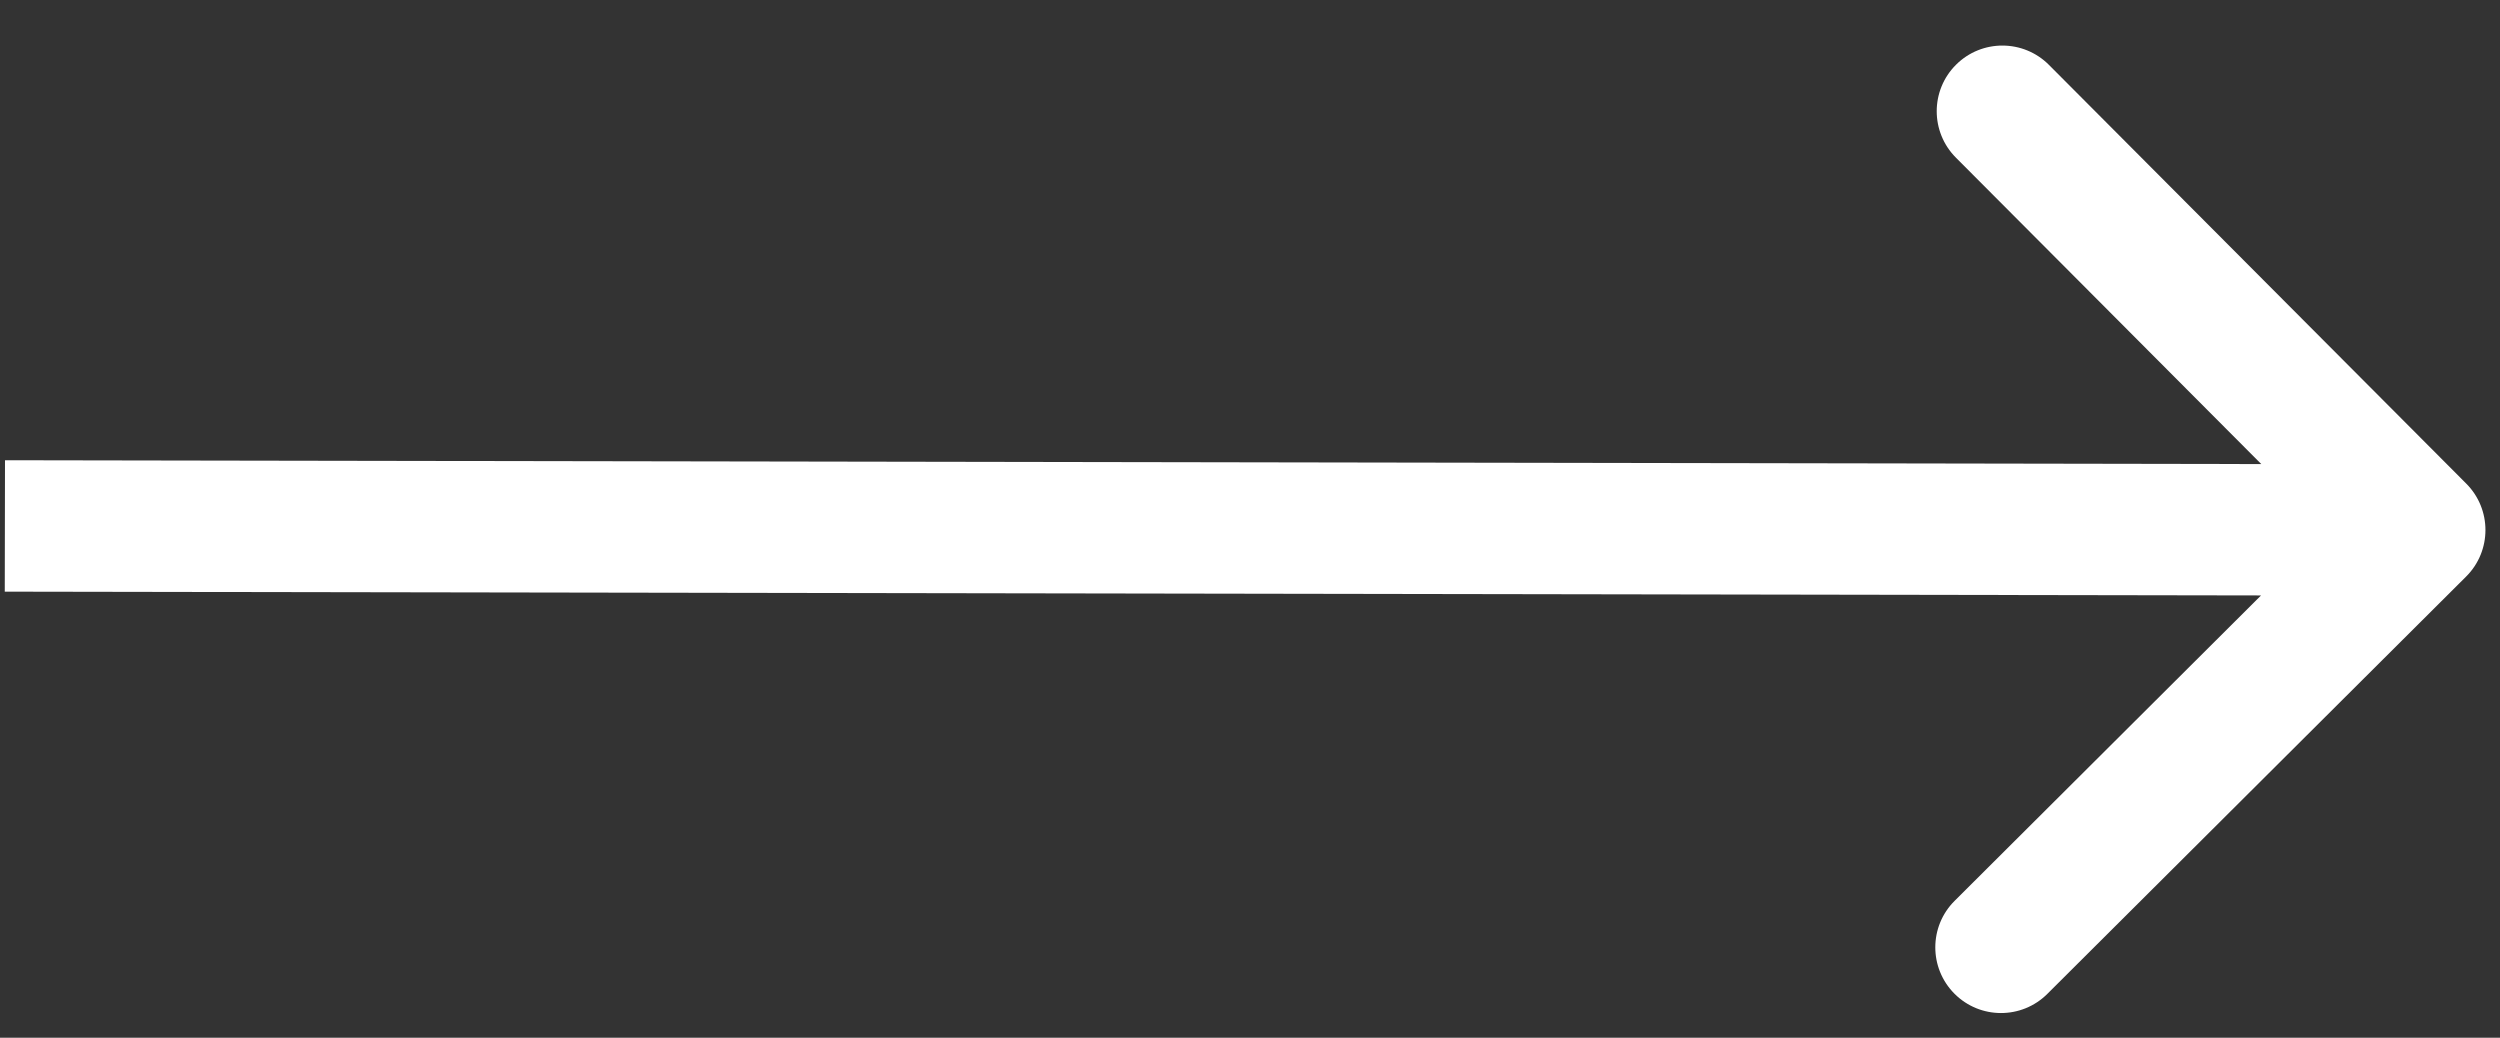 <svg width="53" height="22" viewBox="0 0 53 22" fill="none" xmlns="http://www.w3.org/2000/svg">
<rect x="0" y="0" width="53" height="22" fill="#333333" stroke="none"/>
<path d="M52.282 12.223C52.827 11.68 52.828 10.798 52.285 10.253L43.438 1.376C42.895 0.831 42.013 0.829 41.468 1.372C40.923 1.915 40.922 2.797 41.465 3.342L49.329 11.233L41.438 19.098C40.893 19.641 40.892 20.522 41.435 21.067C41.978 21.612 42.86 21.613 43.404 21.07L52.282 12.223ZM0.101 12.543L51.297 12.629L51.301 9.844L0.106 9.757L0.101 12.543Z" fill="#fff"/>
</svg>

